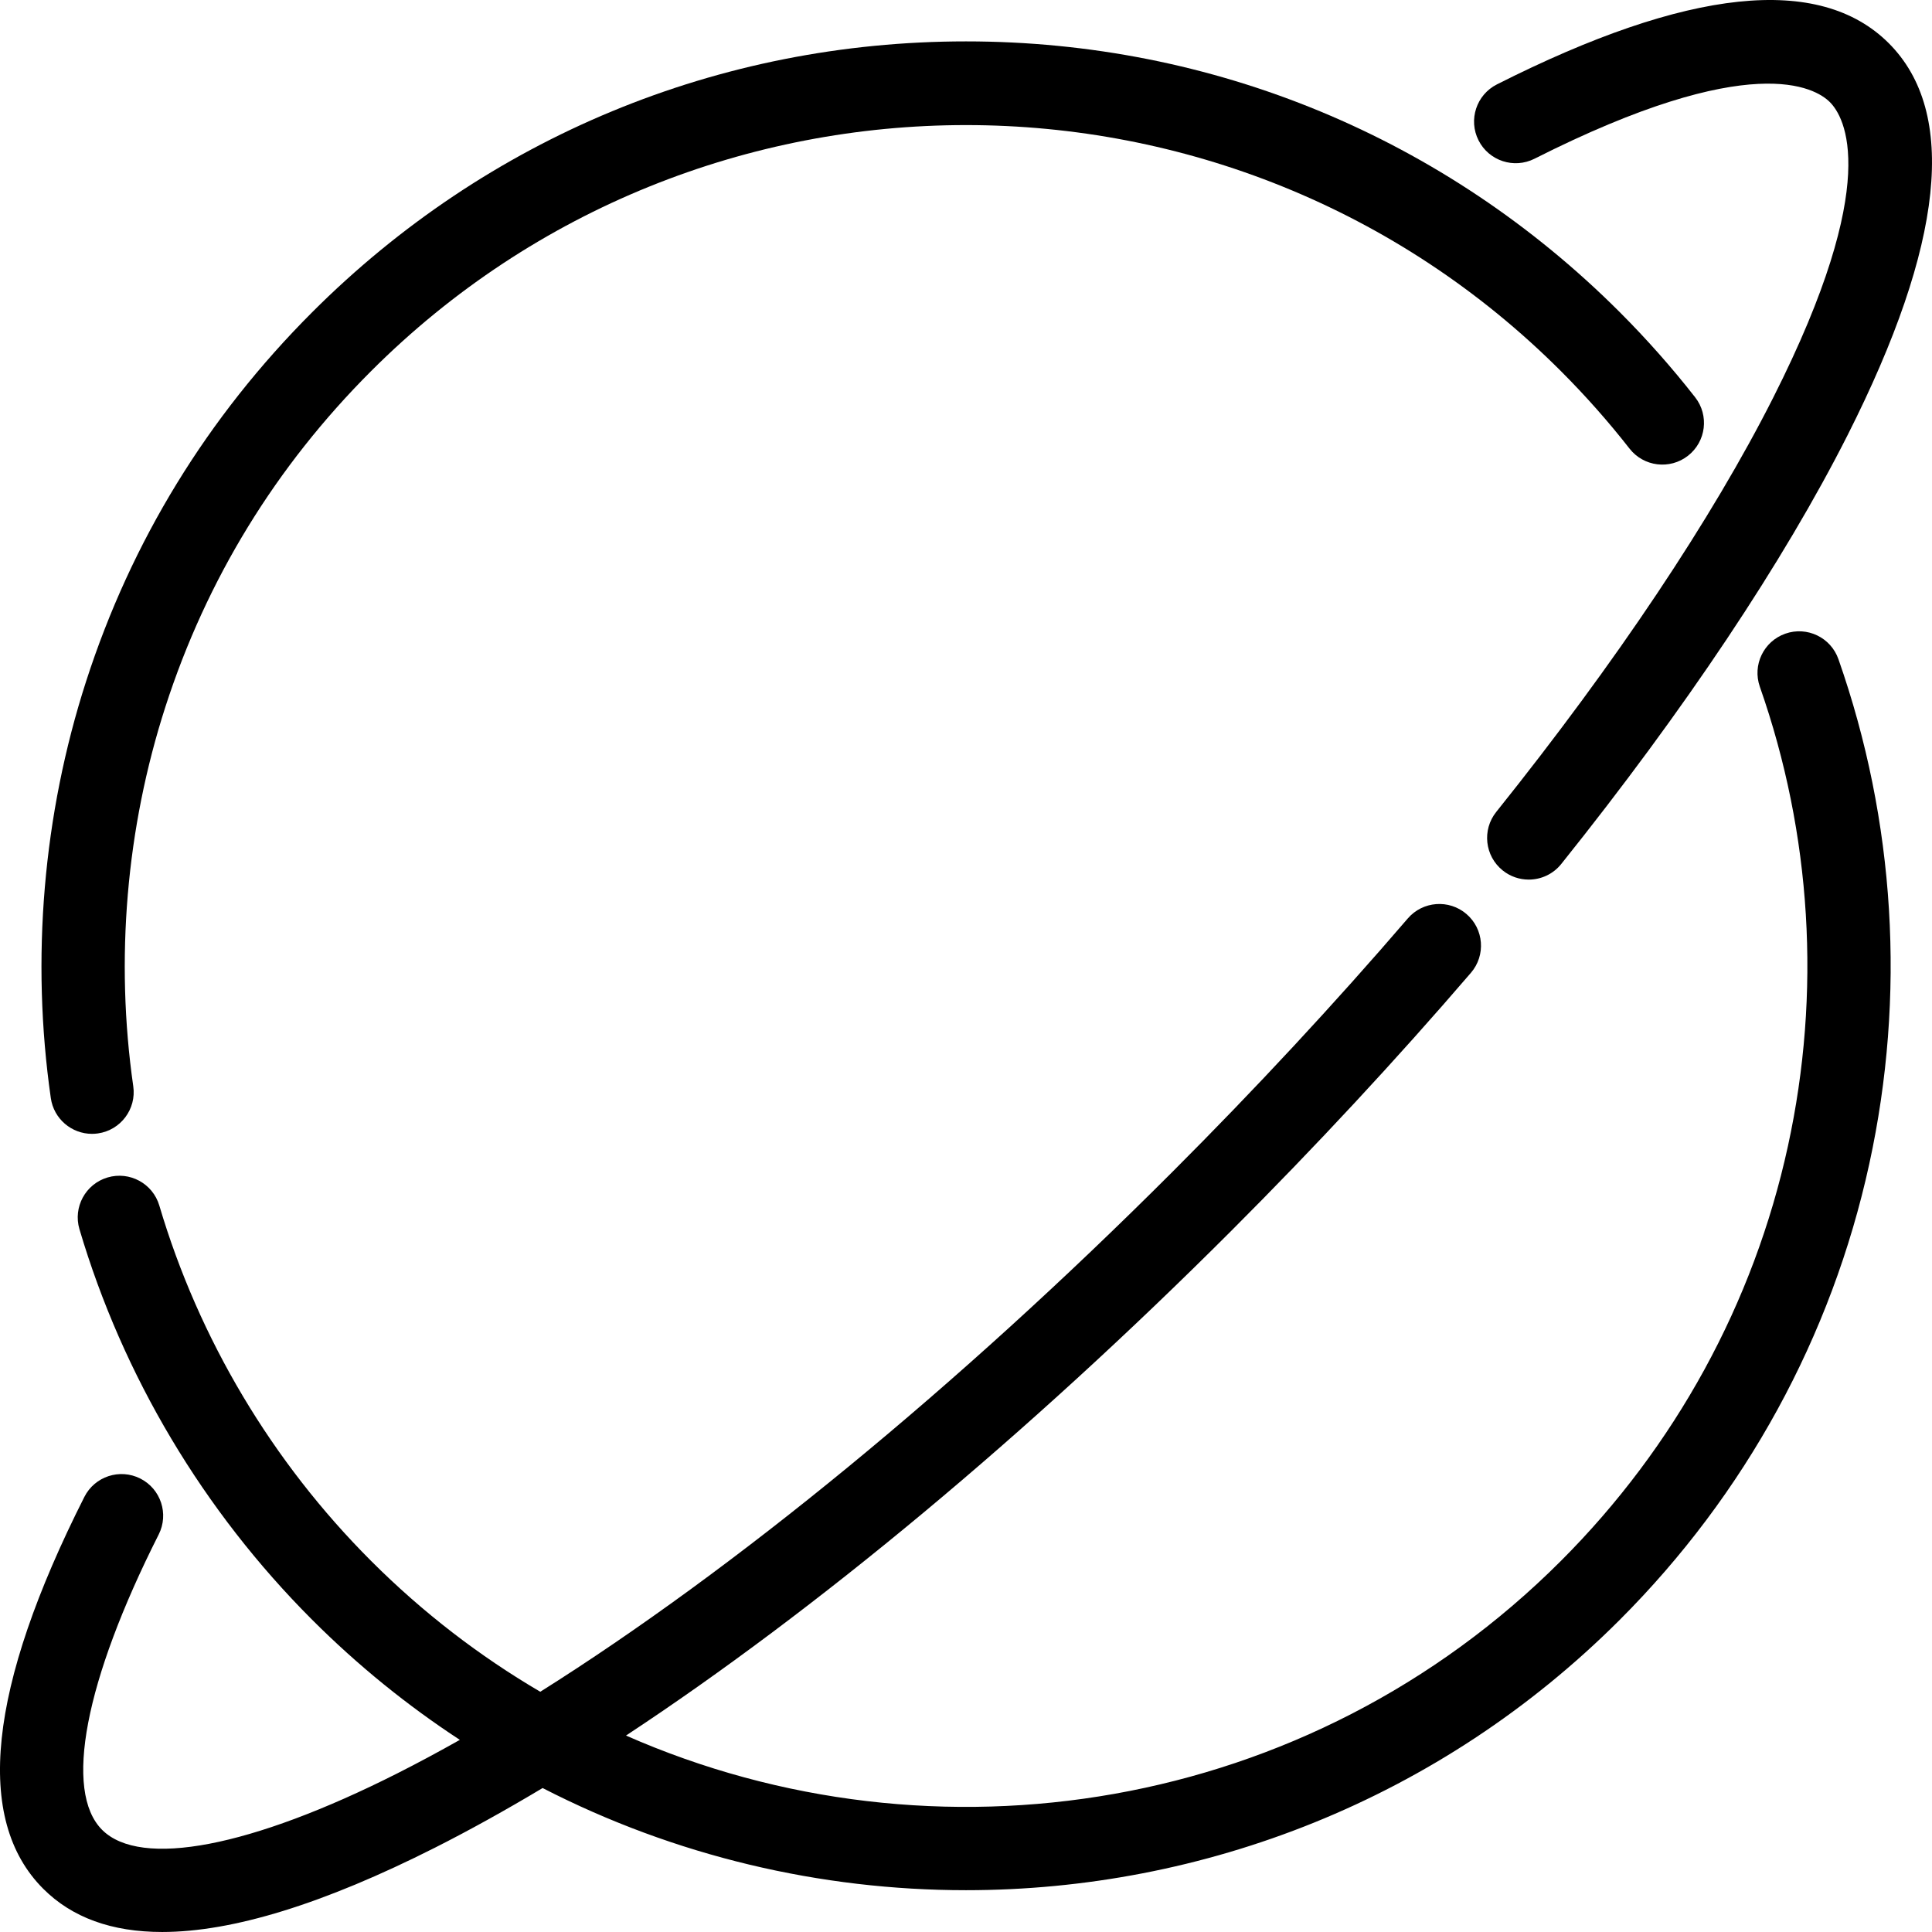 <?xml version="1.0" encoding="iso-8859-1"?>
<!-- Uploaded to: SVG Repo, www.svgrepo.com, Generator: SVG Repo Mixer Tools -->
<svg fill="#000000" height="800px" width="800px" version="1.1" id="Layer_1" xmlns="http://www.w3.org/2000/svg" xmlns:xlink="http://www.w3.org/1999/xlink" 
	 viewBox="0 0 512.001 512.001" xml:space="preserve">
<g>
	<g>
		<path d="M487.203,174.687c-2.016-5.754-8.316-8.781-14.066-6.761c-5.751,2.019-8.778,8.318-6.761,14.069
			c13.716,39.083,16.29,81.179,7.445,121.739c-9.08,41.634-29.885,79.647-60.164,109.926
			c-66.87,66.873-165.999,82.292-247.76,46.282c50.273-33.114,106.375-79.729,160.348-133.701
			c22.434-22.437,43.823-45.464,63.569-68.442c3.972-4.624,3.445-11.592-1.179-15.566c-4.624-3.973-11.592-3.445-15.564,1.177
			c-19.386,22.56-40.392,45.177-62.438,67.221c-56.873,56.873-115.917,105.271-167.452,137.704
			c-16.019-9.392-31.109-20.947-44.838-34.675c-26.25-26.248-45.655-58.81-56.121-94.168c-1.729-5.845-7.869-9.18-13.716-7.451
			c-5.845,1.729-9.18,7.87-7.451,13.716c11.507,38.875,32.835,74.669,61.677,103.51c12.154,12.154,25.283,22.755,39.131,31.817
			c-5.629,3.176-11.145,6.137-16.527,8.856c-38.799,19.601-68.058,25.203-78.273,14.993c-10.213-10.213-4.609-39.474,14.993-78.273
			c2.748-5.441,0.567-12.079-4.876-14.828c-5.438-2.749-12.079-0.567-14.828,4.876c-25.552,50.579-29.218,85.515-10.899,103.835
			c7.641,7.641,18.169,11.457,31.518,11.457c18.661,0,42.832-7.458,72.32-22.354c9.167-4.633,18.696-9.923,28.507-15.795
			c35.084,18.039,73.638,27.074,112.197,27.074c62.75,0,125.496-23.885,173.266-71.655c33.274-33.274,56.138-75.057,66.121-120.831
			C505.104,263.881,502.274,217.63,487.203,174.687z"/>
	</g>
</g>
<g>
	<g>
		<path d="M449.231,105.287c-6.143-7.857-12.859-15.443-19.964-22.549c-46.282-46.28-107.814-71.769-173.265-71.769
			c-65.452,0-126.984,25.489-173.266,71.769c-27.761,27.761-47.915,60.655-59.899,97.766c-11.43,35.389-14.669,73.602-9.37,110.508
			c0.79,5.503,5.51,9.47,10.911,9.47c0.522,0,1.051-0.037,1.582-0.113c6.035-0.867,10.224-6.461,9.357-12.494
			c-4.823-33.596-1.875-68.377,8.525-100.586c10.9-33.752,29.237-63.677,54.504-88.942c86.933-86.933,228.382-86.93,315.311,0
			c6.474,6.474,12.593,13.383,18.185,20.537c3.754,4.802,10.692,5.651,15.492,1.897
			C452.138,117.027,452.987,110.089,449.231,105.287z"/>
	</g>
</g>
<g>
	<g>
		<path d="M500.548,11.456c-18.325-18.323-53.26-14.652-103.847,10.909c-5.439,2.749-7.623,9.388-4.874,14.828
			c2.752,5.441,9.389,7.62,14.831,4.873c57.503-29.056,74.454-18.828,78.28-15.002c3.826,3.826,14.053,20.78-15.002,78.281
			c-16.254,32.166-41.642,70.142-73.416,109.822c-3.81,4.758-3.04,11.704,1.717,15.514c2.035,1.631,4.471,2.422,6.892,2.422
			c3.236,0,6.443-1.417,8.622-4.14c32.713-40.852,58.956-80.156,75.887-113.663C515.197,64.715,518.867,29.777,500.548,11.456z"/>
	</g>
</g>
</svg>